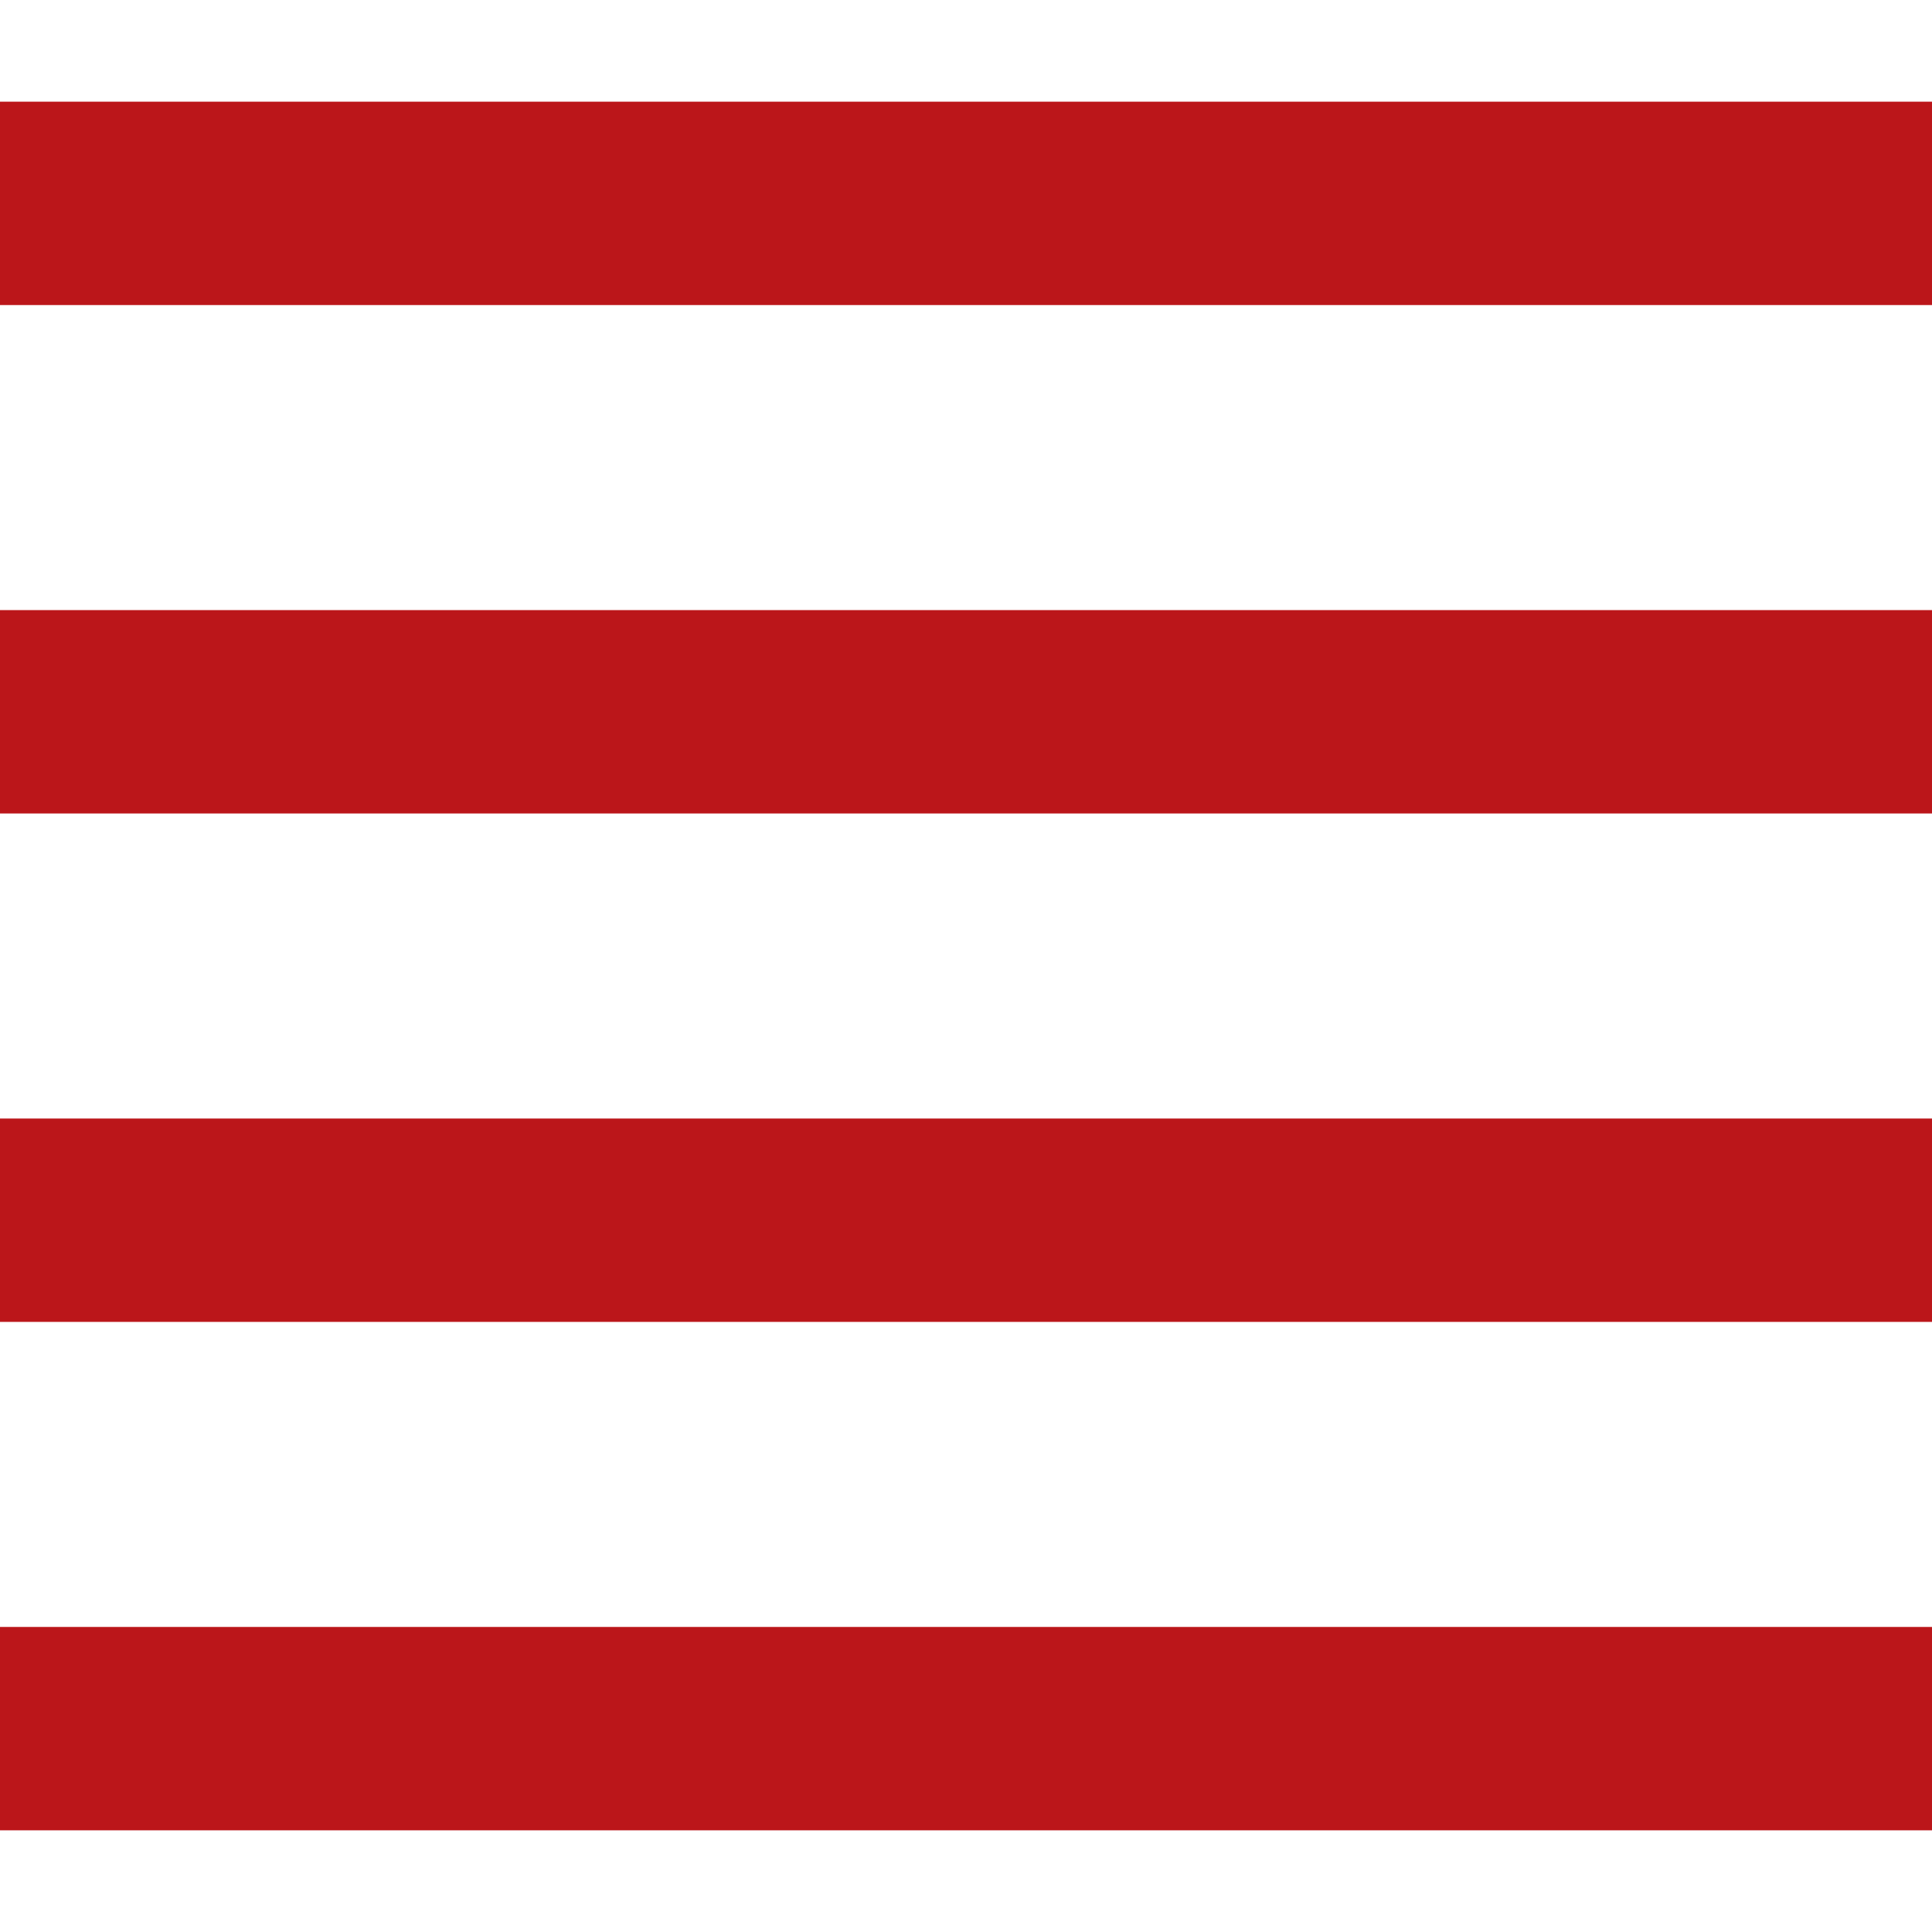 <svg xmlns="http://www.w3.org/2000/svg" xmlns:xlink="http://www.w3.org/1999/xlink" preserveAspectRatio="xMidYMid" width="30" height="30" viewBox="0 0 19 17">
  <defs>
    <style>
      .cls-1 {
        fill: #bb161a;
        fill-rule: evenodd;
      }
    </style>
  </defs>
  <path d="M-0.000,17.000 L-0.000,15.000 L19.000,15.000 L19.000,17.000 L-0.000,17.000 ZM-0.000,10.000 L19.000,10.000 L19.000,12.000 L-0.000,12.000 L-0.000,10.000 ZM-0.000,5.000 L19.000,5.000 L19.000,7.000 L-0.000,7.000 L-0.000,5.000 ZM-0.000,-0.000 L19.000,-0.000 L19.000,2.000 L-0.000,2.000 L-0.000,-0.000 Z" class="cls-1"/>
</svg>
